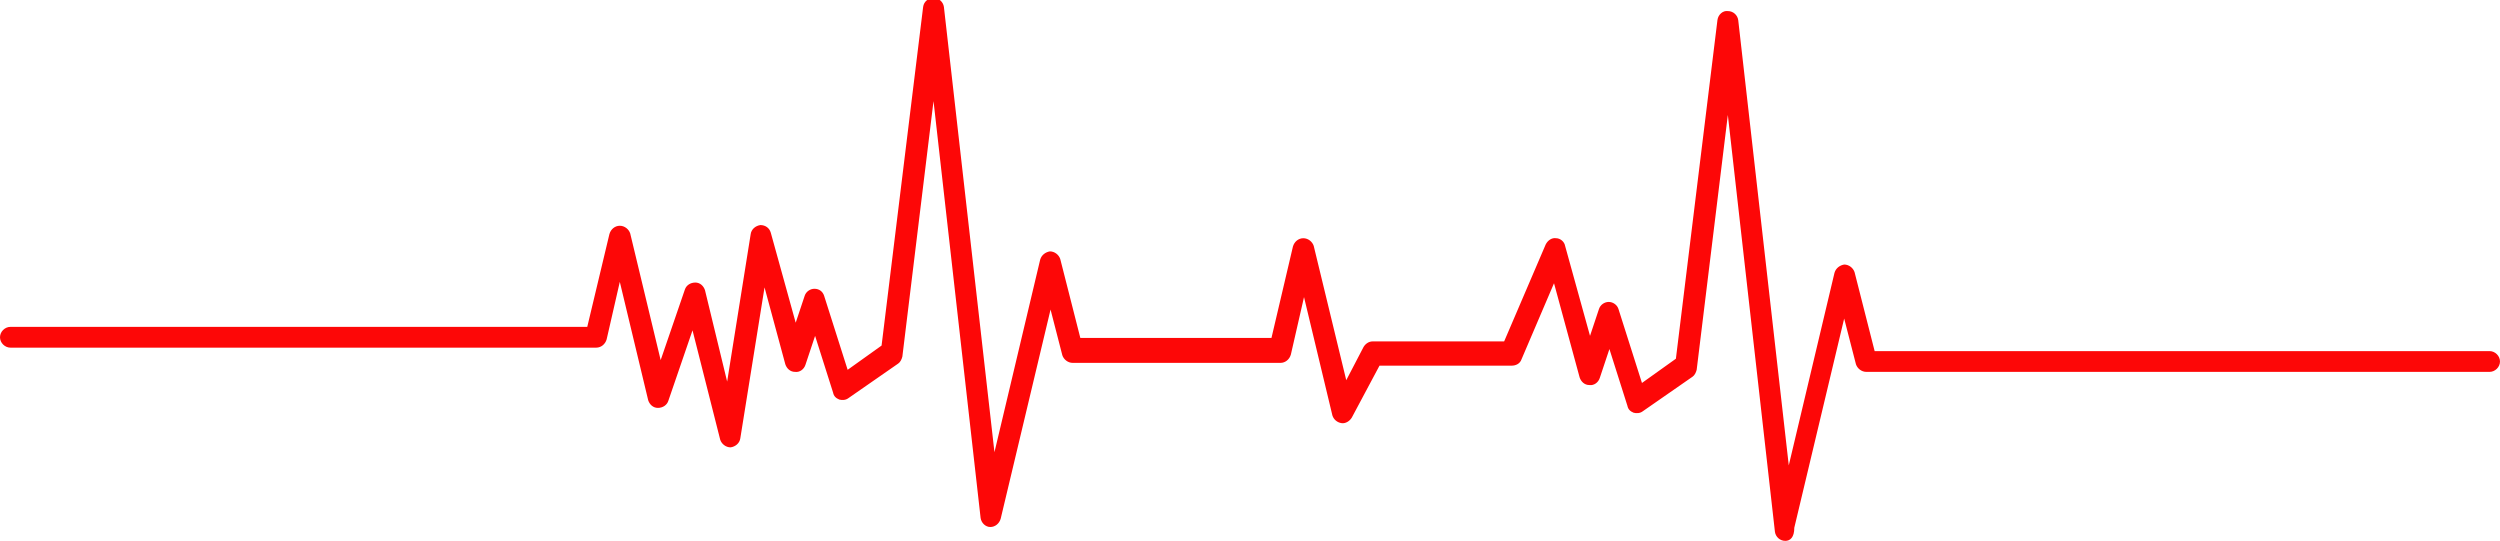 <svg xmlns="http://www.w3.org/2000/svg" xmlns:xlink="http://www.w3.org/1999/xlink" id="Capa_1" x="0px" y="0px" viewBox="0 0 361 78.1" style="enable-background:new 0 0 361 78.1;" xml:space="preserve"><style type="text/css">	.st0{fill:#FD0707;}</style><path class="st0" d="M257.8,78.1C257.7,78.1,257.7,78.1,257.8,78.1c-0.8,0-1.4-0.6-1.5-1.3l-6.8-60.2L245,53.4 c-0.1,0.4-0.3,0.8-0.6,1l-7.2,5c-0.4,0.3-0.9,0.3-1.3,0.2c-0.5-0.2-0.8-0.5-0.9-1l-2.6-8.2l-1.4,4.2c-0.2,0.6-0.8,1.1-1.5,1 c-0.7,0-1.2-0.5-1.4-1.1l-3.7-13.6l-4.7,11c-0.2,0.6-0.8,0.9-1.4,0.9h-19.1l-4,7.5c-0.3,0.5-0.9,0.9-1.5,0.8 c-0.6-0.1-1.1-0.5-1.3-1.1l-4.1-17.1l-1.9,8.3c-0.2,0.7-0.8,1.2-1.5,1.2h-30c-0.7,0-1.3-0.5-1.5-1.1l-1.7-6.6l-7.2,30.2 c-0.2,0.7-0.8,1.2-1.5,1.2c-0.7,0-1.3-0.6-1.4-1.3l-6.8-60.2l-4.5,36.9c-0.1,0.4-0.3,0.8-0.6,1l-7.2,5c-0.4,0.3-0.9,0.3-1.3,0.2 c-0.5-0.2-0.8-0.5-0.9-1l-2.6-8.2l-1.4,4.2c-0.2,0.6-0.8,1.1-1.5,1c-0.7,0-1.2-0.5-1.4-1.1l-3-11.1l-3.5,21.8 c-0.1,0.7-0.7,1.2-1.4,1.3c-0.7,0-1.3-0.5-1.5-1.1L100,47.7l-3.5,10.2c-0.2,0.6-0.8,1-1.5,1c-0.7,0-1.2-0.5-1.4-1.1l-4.1-17.1 l-1.9,8.3c-0.2,0.7-0.8,1.2-1.5,1.2H1.5c-0.8,0-1.5-0.7-1.5-1.5c0-0.8,0.7-1.5,1.5-1.5h83.3L88,33.8c0.2-0.7,0.8-1.2,1.5-1.2 c0,0,0,0,0,0c0.7,0,1.3,0.5,1.5,1.1l4.4,18.3l3.5-10.2c0.2-0.6,0.8-1,1.5-1c0.7,0,1.2,0.5,1.4,1.1l3.2,13.2l3.4-21.3 c0.1-0.7,0.7-1.2,1.4-1.3c0.7,0,1.3,0.4,1.5,1.1l3.6,13l1.3-3.9c0.2-0.6,0.8-1,1.4-1c0,0,0,0,0,0c0.7,0,1.2,0.4,1.4,1l3.4,10.7 l4.9-3.5l6-48.9c0.1-0.8,0.8-1.3,1.5-1.3c0.8,0,1.4,0.6,1.5,1.3l7.3,64.3l6.6-27.8c0.2-0.7,0.8-1.1,1.4-1.2c0,0,0,0,0,0 c0.7,0,1.3,0.5,1.5,1.1l2.9,11.4h27.6l3.1-13.2c0.2-0.7,0.8-1.2,1.5-1.2c0,0,0,0,0,0c0.7,0,1.3,0.5,1.5,1.1l4.7,19.4l2.5-4.8 c0.3-0.5,0.8-0.8,1.3-0.8h19l6-14c0.3-0.6,0.9-1,1.5-0.9c0.6,0,1.2,0.5,1.3,1.1l3.6,13l1.3-3.9c0.2-0.6,0.8-1,1.4-1c0,0,0,0,0,0 c0.6,0,1.2,0.4,1.4,1l3.4,10.7l4.9-3.5l6-48.9c0.1-0.8,0.8-1.4,1.5-1.3c0.8,0,1.4,0.6,1.5,1.3l7.3,64.3l6.6-27.8 c0.2-0.7,0.8-1.1,1.4-1.2c0,0,0,0,0,0c0.7,0,1.3,0.5,1.5,1.1l2.9,11.4h88.8c0.8,0,1.5,0.7,1.5,1.5c0,0.8-0.7,1.5-1.5,1.5h-90 c-0.7,0-1.3-0.5-1.5-1.1l-1.7-6.6l-7.2,30.2C259.1,77.6,258.5,78.1,257.8,78.1z"></path></svg>